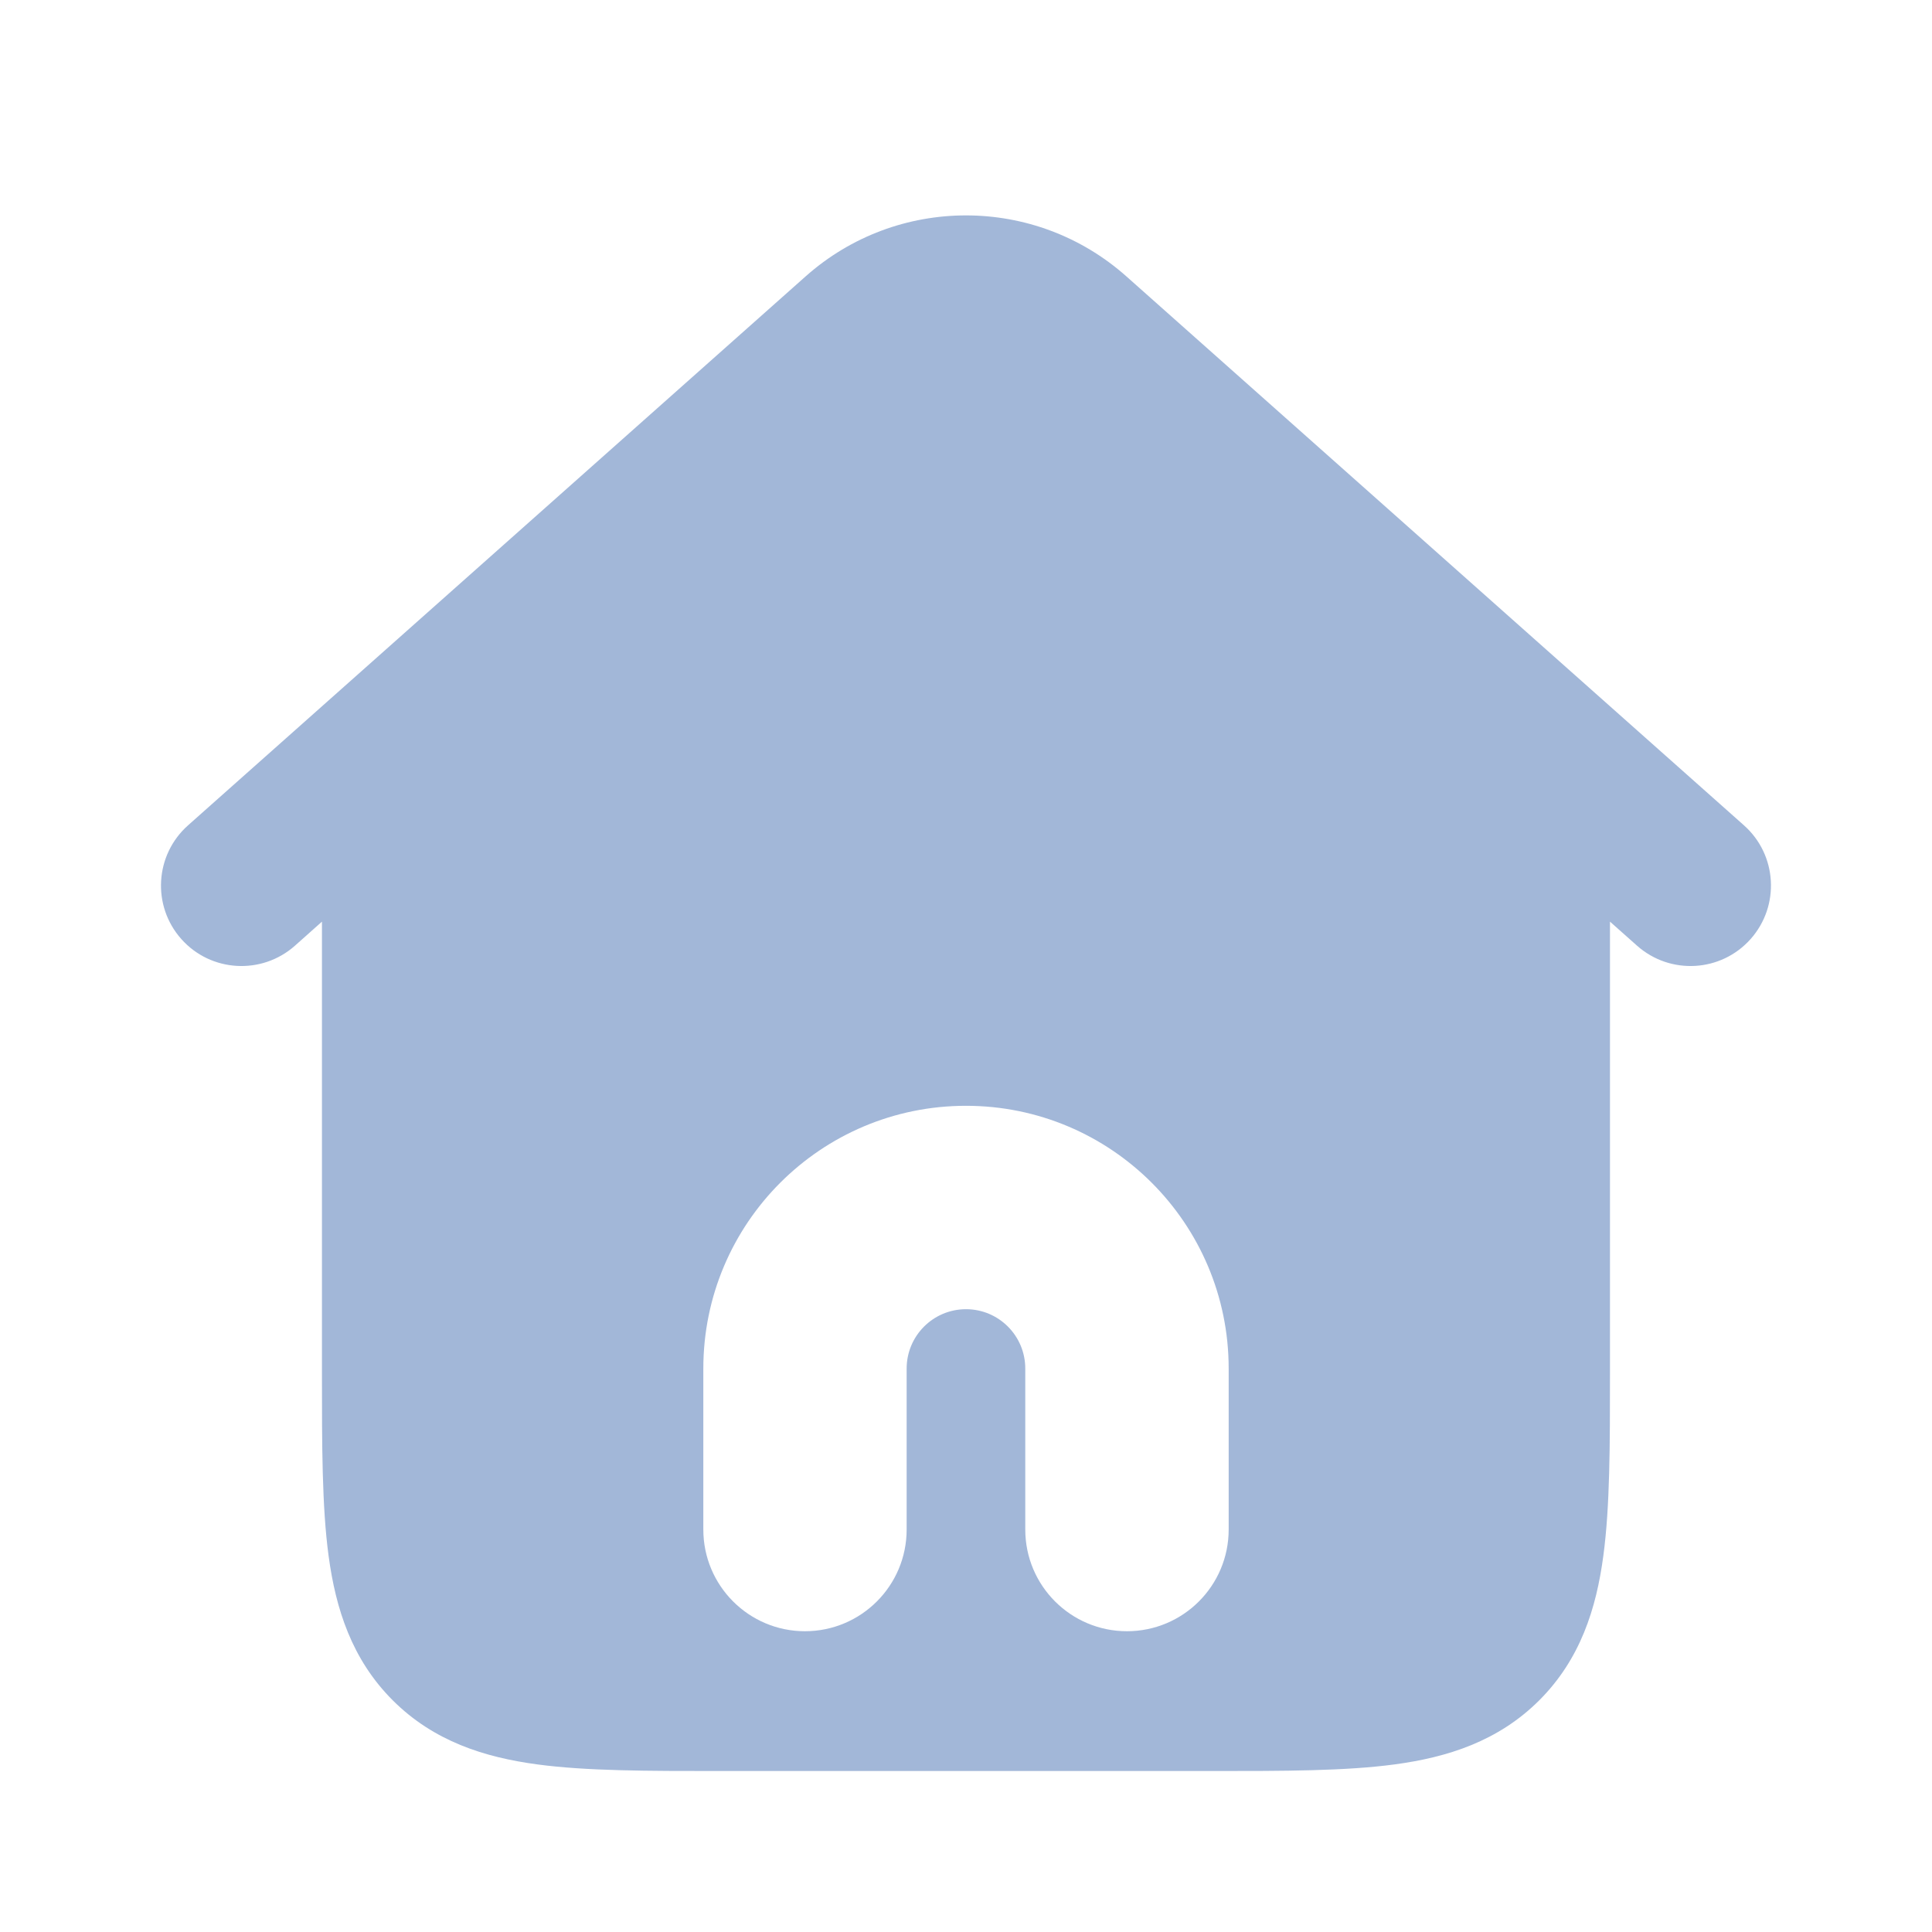 <svg width="25" height="25" viewBox="0 0 25 25" fill="none" xmlns="http://www.w3.org/2000/svg">
<path fill-rule="evenodd" clip-rule="evenodd" d="M14.576 3.577C13.392 2.524 11.608 2.524 10.424 3.577L2.433 10.68C2.003 11.062 1.964 11.721 2.346 12.151C2.728 12.581 3.387 12.619 3.817 12.237L4.166 11.926L4.166 17.777C4.166 18.701 4.166 19.496 4.252 20.133C4.344 20.816 4.551 21.471 5.082 22.002C5.613 22.532 6.267 22.739 6.95 22.831C7.587 22.917 8.383 22.917 9.306 22.917H15.693C16.617 22.917 17.412 22.917 18.049 22.831C18.732 22.739 19.387 22.532 19.918 22.002C20.449 21.471 20.656 20.816 20.747 20.133C20.833 19.496 20.833 18.701 20.833 17.777L20.833 11.926L21.183 12.237C21.613 12.619 22.271 12.581 22.653 12.151C23.035 11.721 22.997 11.062 22.567 10.68L14.576 3.577ZM12.5 16.941C12.076 16.941 11.732 17.285 11.732 17.709V19.792C11.732 20.519 11.143 21.108 10.416 21.108C9.69 21.108 9.101 20.519 9.101 19.792V17.709C9.101 15.831 10.622 14.309 12.5 14.309C14.377 14.309 15.899 15.831 15.899 17.709V19.792C15.899 20.519 15.31 21.108 14.583 21.108C13.856 21.108 13.267 20.519 13.267 19.792V17.709C13.267 17.285 12.924 16.941 12.5 16.941Z" fill="#A2B7D8"/>
</svg>
